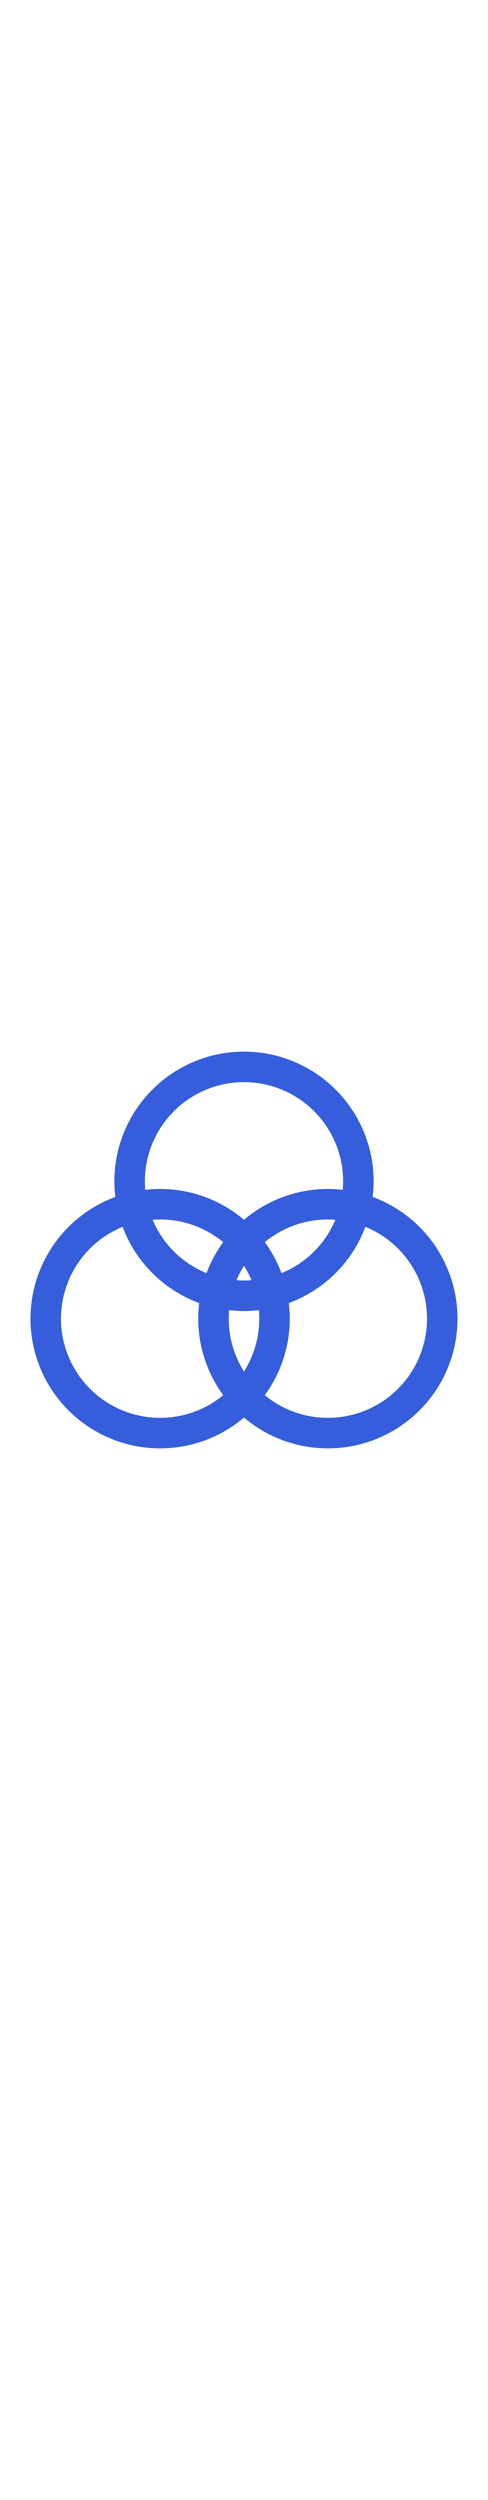 <svg xmlns="http://www.w3.org/2000/svg" style="width: 100px; color: #365edc;" class="ionicon" viewBox="0 0 512 512">
  <circle cx="256" cy="184" r="120" fill="none" stroke="currentColor" stroke-linejoin="round" stroke-width="32"/>
  <circle cx="344" cy="328" r="120" fill="none" stroke="currentColor" stroke-linejoin="round" stroke-width="32"/>
  <circle cx="168" cy="328" r="120" fill="none" stroke="currentColor" stroke-linejoin="round" stroke-width="32"/>
</svg>

